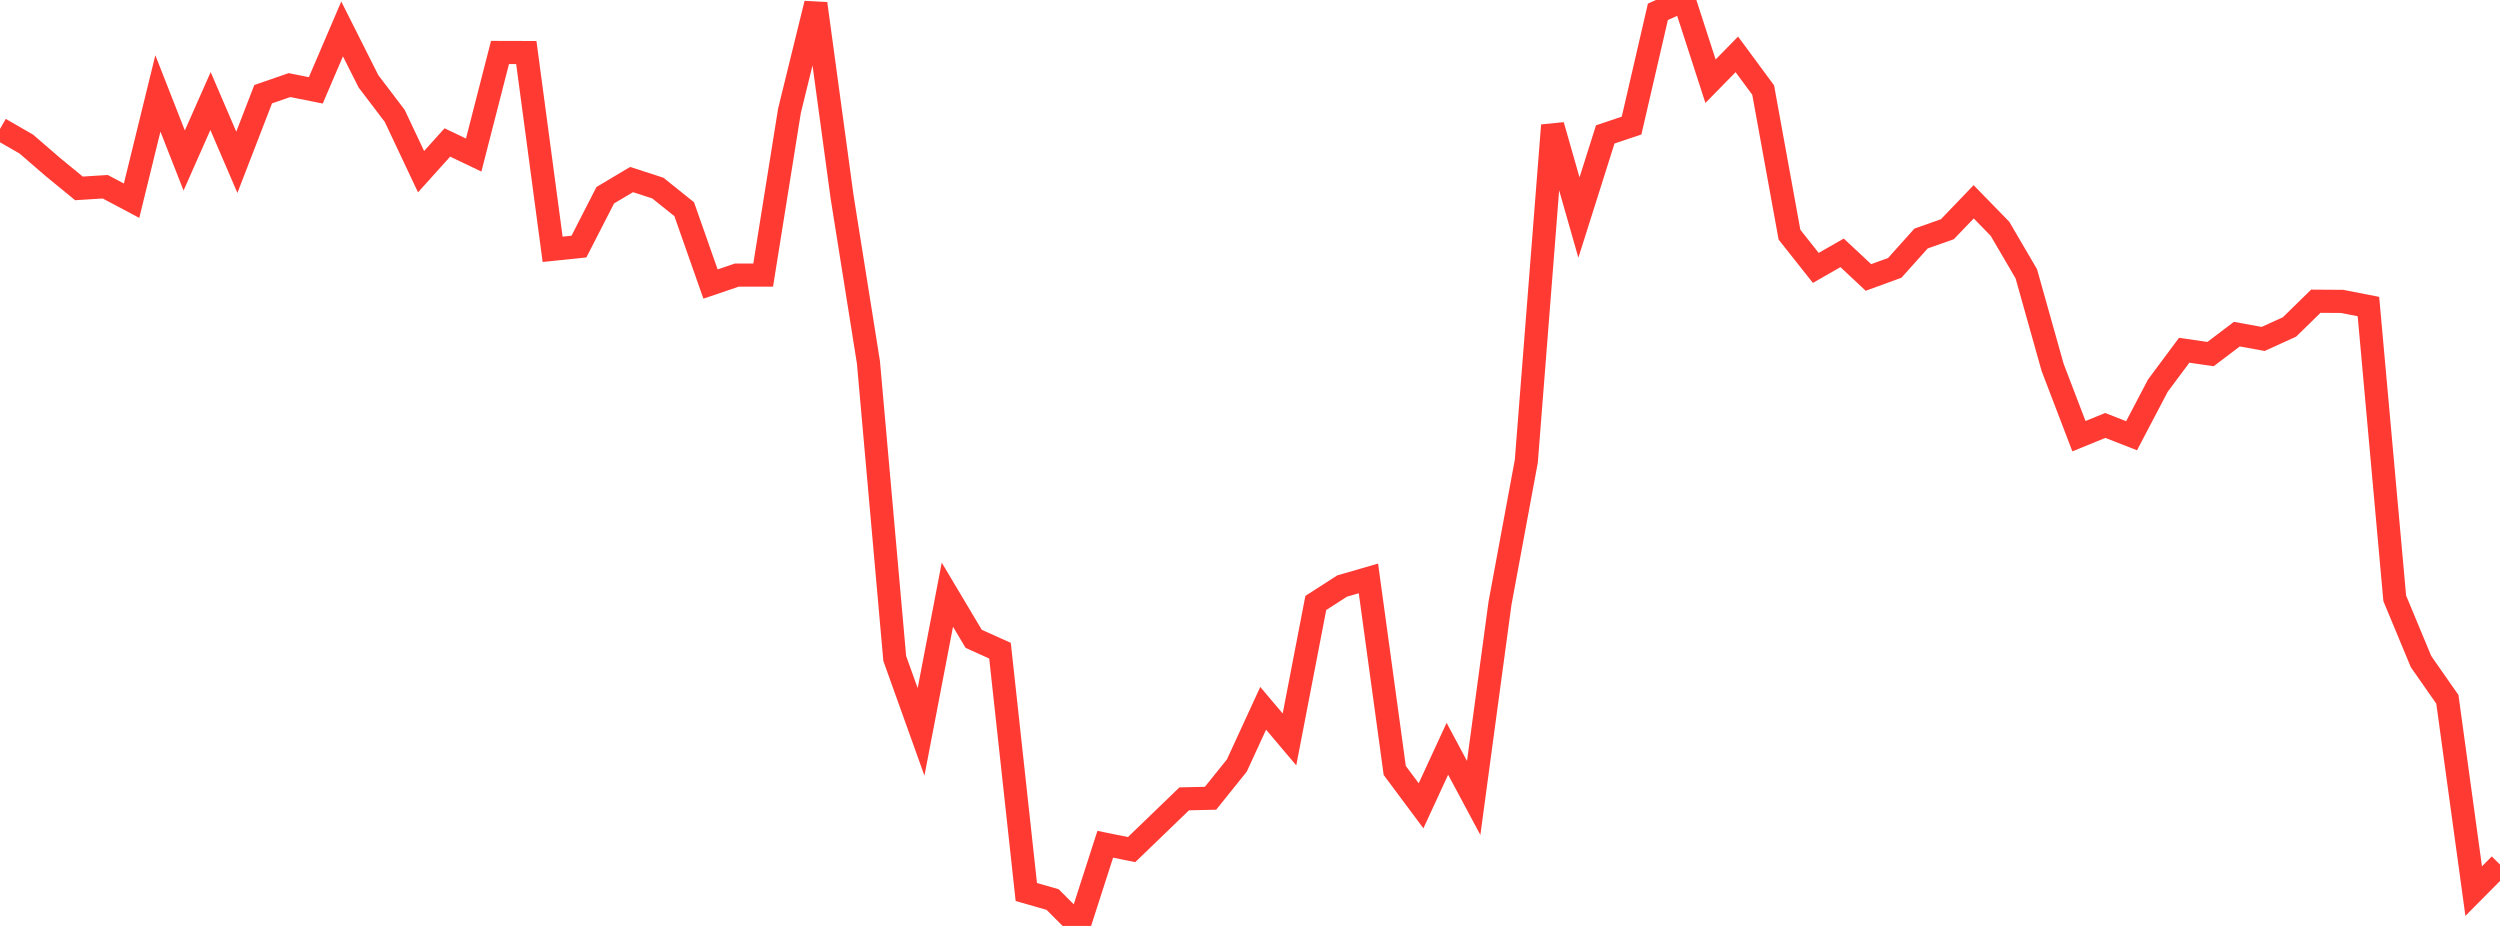 <?xml version="1.0" standalone="no"?>
<!DOCTYPE svg PUBLIC "-//W3C//DTD SVG 1.1//EN" "http://www.w3.org/Graphics/SVG/1.1/DTD/svg11.dtd">

<svg width="135" height="50" viewBox="0 0 135 50" preserveAspectRatio="none" 
  xmlns="http://www.w3.org/2000/svg"
  xmlns:xlink="http://www.w3.org/1999/xlink">


<polyline points="0.0, 6.962 1.421, 7.78 2.842, 9.008 4.263, 10.173 5.684, 10.084 7.105, 10.838 8.526, 5.045 9.947, 8.668 11.368, 5.456 12.789, 8.764 14.211, 5.086 15.632, 4.595 17.053, 4.879 18.474, 1.563 19.895, 4.388 21.316, 6.259 22.737, 9.27 24.158, 7.693 25.579, 8.373 27.0, 2.834 28.421, 2.838 29.842, 13.463 31.263, 13.315 32.684, 10.542 34.105, 9.696 35.526, 10.157 36.947, 11.297 38.368, 15.338 39.789, 14.855 41.211, 14.855 42.632, 5.978 44.053, 0.194 45.474, 10.639 46.895, 19.563 48.316, 35.558 49.737, 39.522 51.158, 32.113 52.579, 34.497 54.0, 35.137 55.421, 48.169 56.842, 48.575 58.263, 50.0 59.684, 45.59 61.105, 45.879 62.526, 44.509 63.947, 43.138 65.368, 43.106 66.789, 41.339 68.211, 38.249 69.632, 39.93 71.053, 32.56 72.474, 31.646 73.895, 31.234 75.316, 41.605 76.737, 43.513 78.158, 40.435 79.579, 43.089 81.0, 32.574 82.421, 24.904 83.842, 6.767 85.263, 11.748 86.684, 7.258 88.105, 6.781 89.526, 0.638 90.947, 0.0 92.368, 4.385 93.789, 2.936 95.211, 4.863 96.632, 12.673 98.053, 14.467 99.474, 13.653 100.895, 14.983 102.316, 14.465 103.737, 12.88 105.158, 12.378 106.579, 10.897 108.0, 12.356 109.421, 14.786 110.842, 19.84 112.263, 23.554 113.684, 22.974 115.105, 23.53 116.526, 20.822 117.947, 18.913 119.368, 19.121 120.789, 18.044 122.211, 18.303 123.632, 17.656 125.053, 16.266 126.474, 16.276 127.895, 16.554 129.316, 32.311 130.737, 35.728 132.158, 37.764 133.579, 48.119 135.0, 46.687" fill="none" stroke="#ff3a33" stroke-width="1.25"/>

</svg>